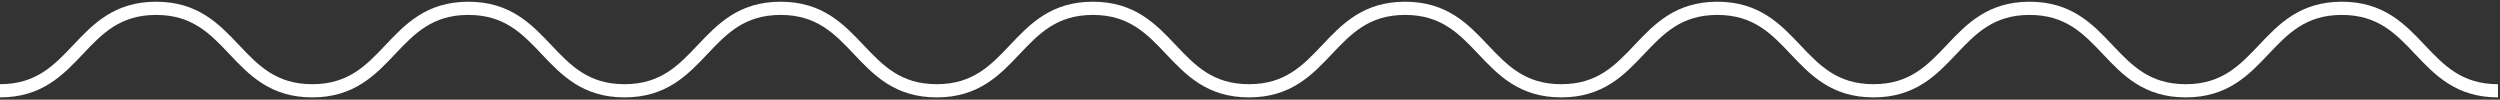 <svg width="953" height="38" viewBox="0 0 953 38" fill="none" xmlns="http://www.w3.org/2000/svg">
<rect x="0" y="0" width="953" height="38" fill="#333333" stroke="none"/>
<path d="M0 34.611C29.757 34.611 29.757 3.173 59.514 3.173C89.271 3.173 89.271 34.611 119.028 34.611C148.785 34.611 148.785 3.173 178.542 3.173C208.299 3.173 208.299 34.611 238.056 34.611C267.813 34.611 267.813 3.173 297.57 3.173C327.327 3.173 327.327 34.611 357.084 34.611C386.841 34.611 386.841 3.173 416.598 3.173C446.355 3.173 446.355 34.611 476.112 34.611C505.869 34.611 505.869 3.173 535.626 3.173C565.383 3.173 565.383 34.611 595.14 34.611C624.897 34.611 624.897 3.173 654.654 3.173C684.411 3.173 684.411 34.611 714.168 34.611C743.925 34.611 743.925 3.173 773.682 3.173C803.439 3.173 803.439 34.611 833.196 34.611C862.953 34.611 862.953 3.173 892.71 3.173C922.467 3.173 922.467 34.611 952.224 34.611" stroke="white" stroke-width="5.03" stroke-miterlimit="10"/>
</svg>
